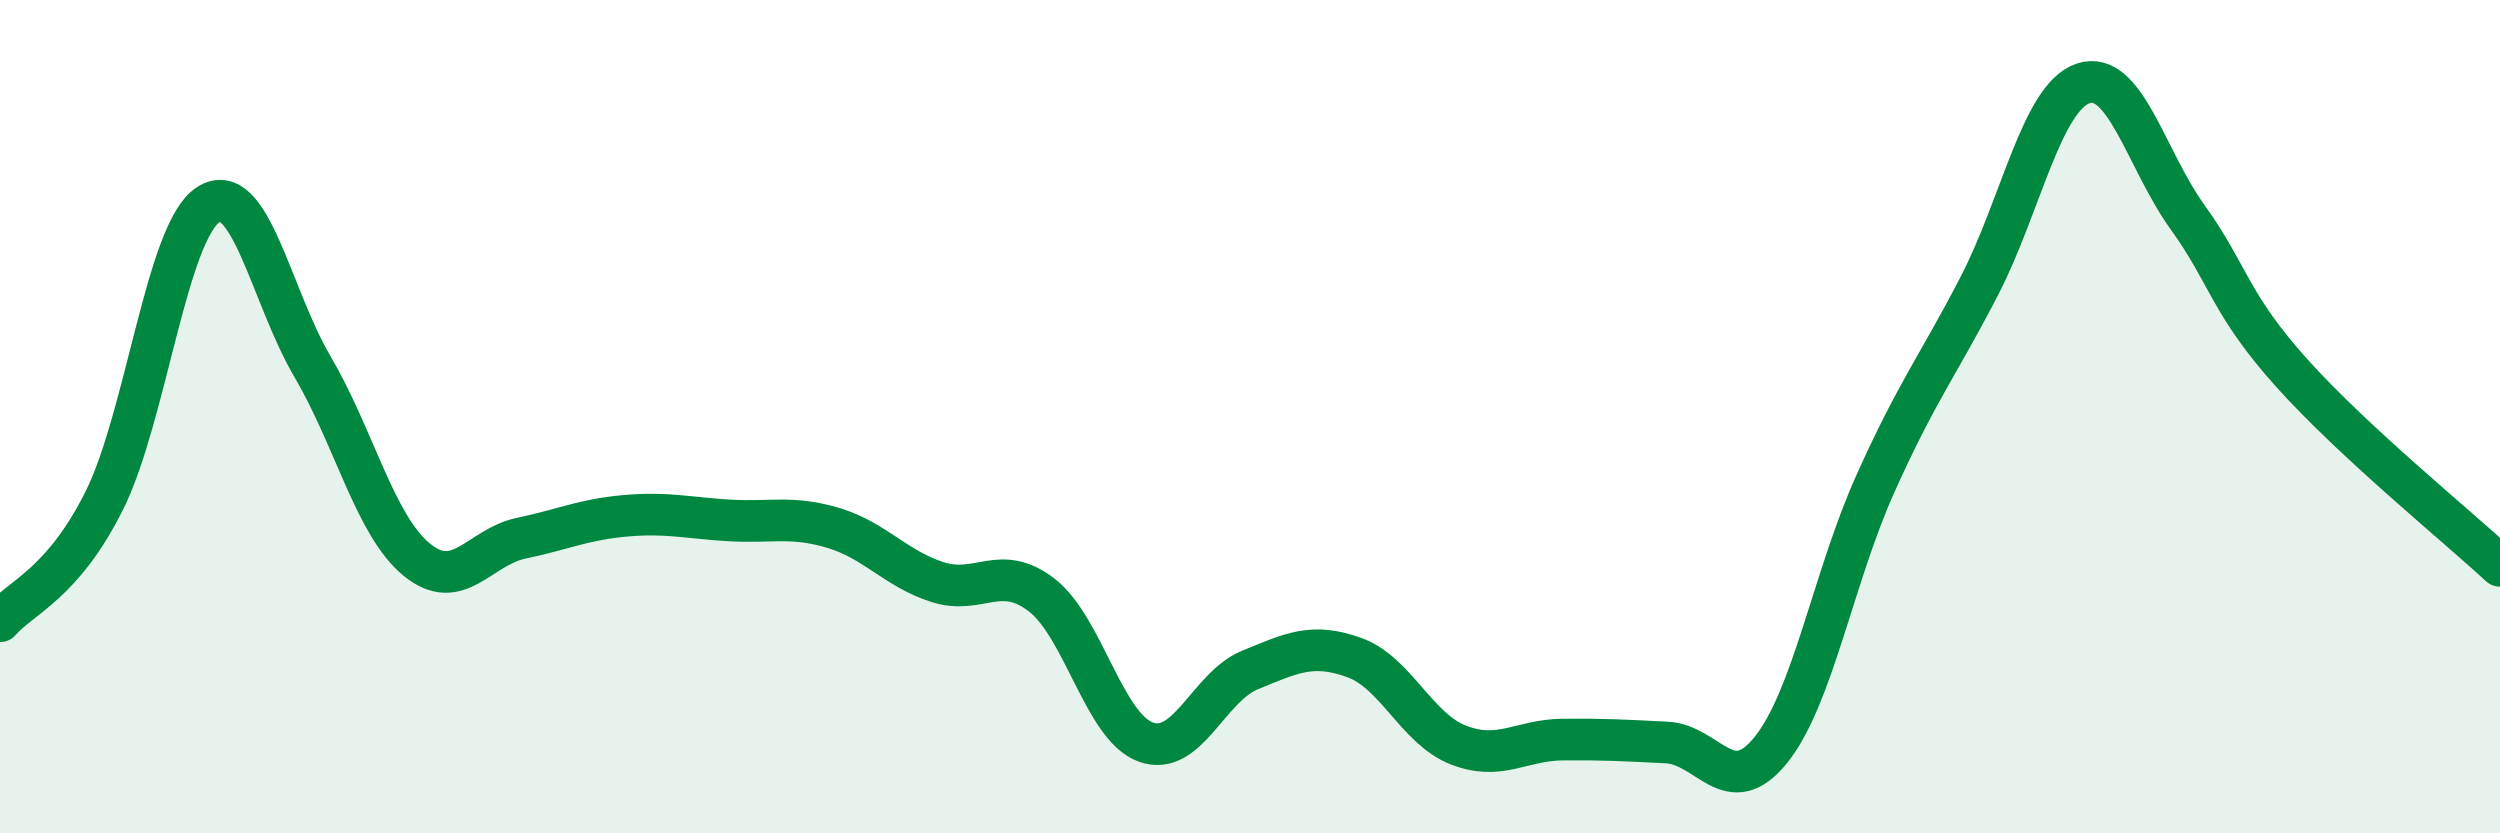 
    <svg width="60" height="20" viewBox="0 0 60 20" xmlns="http://www.w3.org/2000/svg">
      <path
        d="M 0,14.91 C 0.5,14.33 1.5,14.02 2.5,12.02 C 3.5,10.02 4,5.55 5,4.91 C 6,4.27 6.5,7.1 7.5,8.8 C 8.5,10.5 9,12.61 10,13.43 C 11,14.25 11.5,13.13 12.5,12.92 C 13.5,12.71 14,12.47 15,12.38 C 16,12.29 16.5,12.43 17.5,12.49 C 18.5,12.55 19,12.37 20,12.67 C 21,12.97 21.5,13.65 22.5,13.97 C 23.5,14.29 24,13.51 25,14.28 C 26,15.05 26.5,17.45 27.5,17.81 C 28.5,18.17 29,16.49 30,16.08 C 31,15.67 31.5,15.42 32.5,15.78 C 33.5,16.14 34,17.49 35,17.88 C 36,18.27 36.5,17.76 37.5,17.75 C 38.5,17.74 39,17.77 40,17.82 C 41,17.87 41.5,19.24 42.5,18 C 43.5,16.76 44,13.86 45,11.63 C 46,9.4 46.5,8.8 47.5,6.87 C 48.5,4.94 49,2.33 50,2 C 51,1.67 51.5,3.82 52.5,5.21 C 53.5,6.6 53.5,7.28 55,8.95 C 56.5,10.62 59,12.65 60,13.58L60 20L0 20Z"
        fill="#008740"
        opacity="0.1"
        stroke-linecap="round"
        stroke-linejoin="round"
      />
      <path
        d="M 0,14.91 C 0.5,14.33 1.5,14.02 2.5,12.02 C 3.5,10.02 4,5.55 5,4.91 C 6,4.27 6.5,7.1 7.5,8.8 C 8.5,10.5 9,12.61 10,13.43 C 11,14.25 11.5,13.13 12.5,12.92 C 13.5,12.71 14,12.47 15,12.38 C 16,12.29 16.5,12.43 17.5,12.49 C 18.5,12.55 19,12.37 20,12.67 C 21,12.97 21.5,13.65 22.5,13.97 C 23.5,14.29 24,13.51 25,14.28 C 26,15.05 26.5,17.45 27.5,17.81 C 28.5,18.17 29,16.49 30,16.08 C 31,15.67 31.5,15.42 32.5,15.78 C 33.5,16.14 34,17.49 35,17.88 C 36,18.27 36.5,17.76 37.5,17.75 C 38.5,17.74 39,17.77 40,17.82 C 41,17.87 41.5,19.24 42.5,18 C 43.5,16.76 44,13.86 45,11.63 C 46,9.4 46.5,8.8 47.5,6.87 C 48.5,4.94 49,2.33 50,2 C 51,1.67 51.5,3.82 52.5,5.21 C 53.5,6.6 53.5,7.28 55,8.95 C 56.5,10.62 59,12.65 60,13.58"
        stroke="#008740"
        stroke-width="1"
        fill="none"
        stroke-linecap="round"
        stroke-linejoin="round"
      />
    </svg>
  